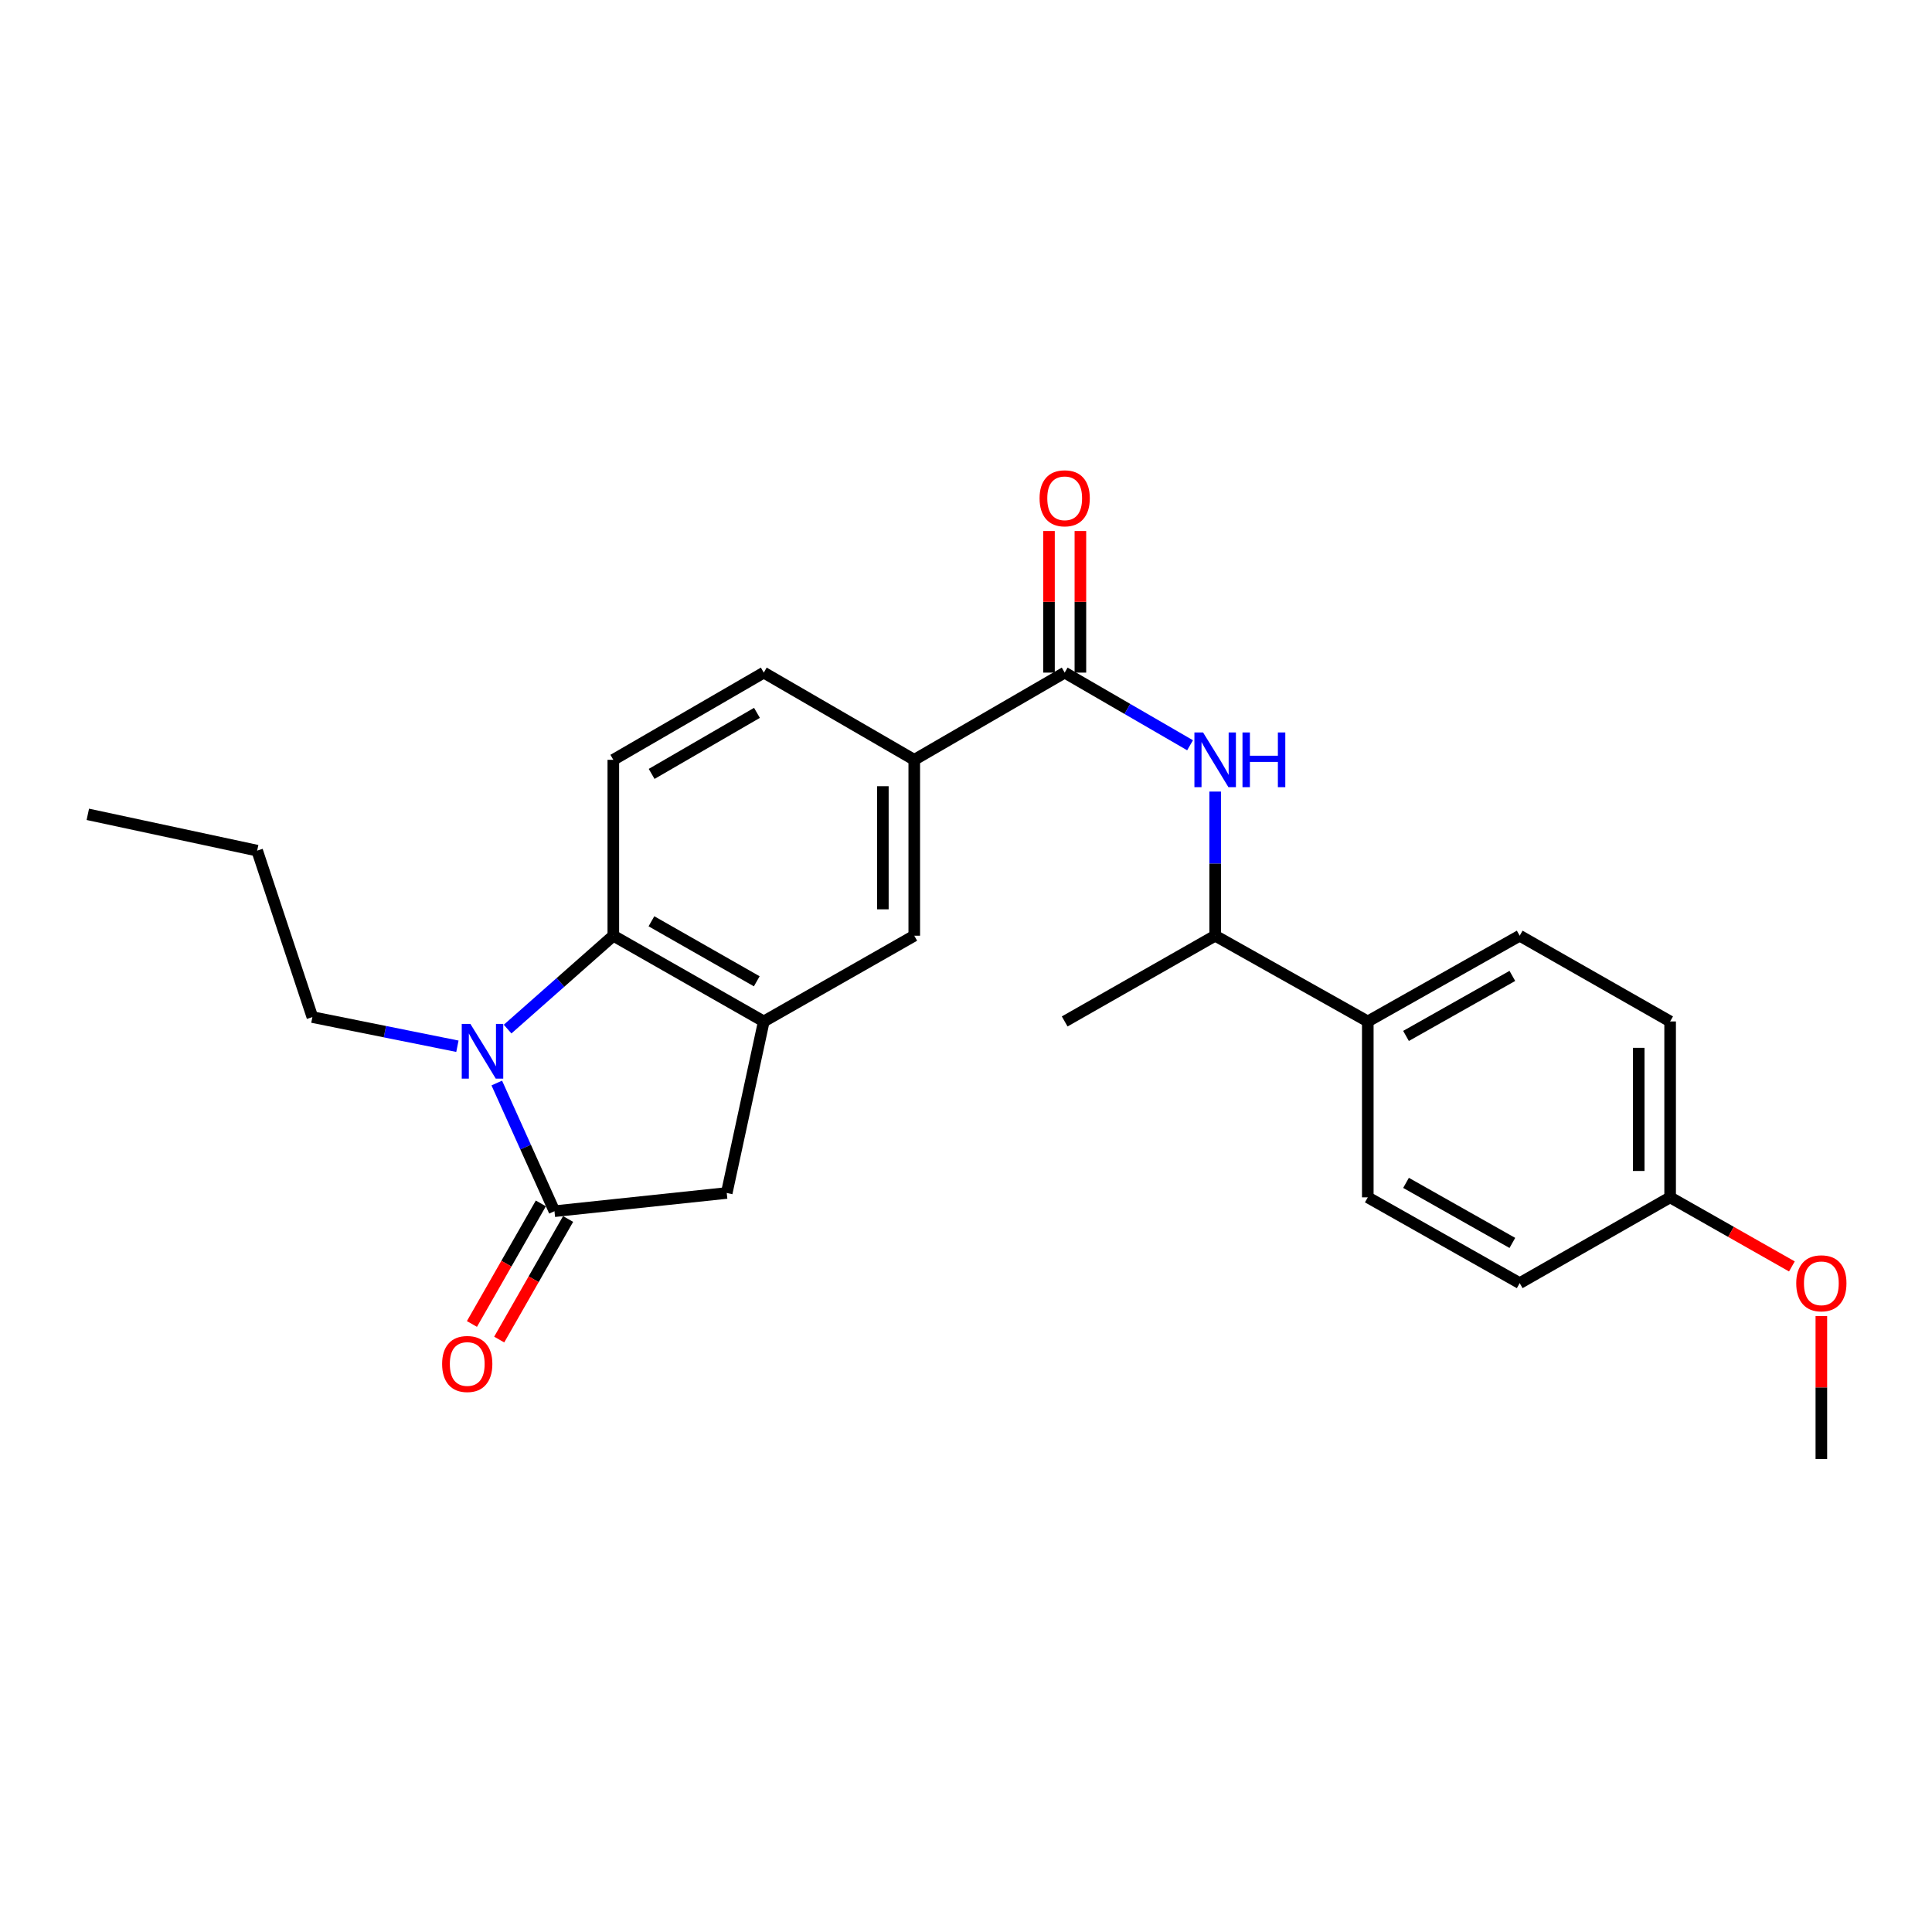 <?xml version='1.0' encoding='iso-8859-1'?>
<svg version='1.1' baseProfile='full'
              xmlns='http://www.w3.org/2000/svg'
                      xmlns:rdkit='http://www.rdkit.org/xml'
                      xmlns:xlink='http://www.w3.org/1999/xlink'
                  xml:space='preserve'
width='1000px' height='1000px' viewBox='0 0 1000 1000'>
<!-- END OF HEADER -->
<rect style='opacity:1.0;fill:#FFFFFF;stroke:none' width='1000' height='1000' x='0' y='0'> </rect>
<path class='bond-0' d='M 257.131,560.571 L 272.062,593.743' style='fill:none;fill-rule:evenodd;stroke:#0000FF;stroke-width:6px;stroke-linecap:butt;stroke-linejoin:miter;stroke-opacity:1' />
<path class='bond-0' d='M 272.062,593.743 L 286.992,626.915' style='fill:none;fill-rule:evenodd;stroke:#000000;stroke-width:6px;stroke-linecap:butt;stroke-linejoin:miter;stroke-opacity:1' />
<path class='bond-1' d='M 262.736,532.658 L 290.095,508.488' style='fill:none;fill-rule:evenodd;stroke:#0000FF;stroke-width:6px;stroke-linecap:butt;stroke-linejoin:miter;stroke-opacity:1' />
<path class='bond-1' d='M 290.095,508.488 L 317.455,484.318' style='fill:none;fill-rule:evenodd;stroke:#000000;stroke-width:6px;stroke-linecap:butt;stroke-linejoin:miter;stroke-opacity:1' />
<path class='bond-16' d='M 236.752,541.531 L 199.221,533.986' style='fill:none;fill-rule:evenodd;stroke:#0000FF;stroke-width:6px;stroke-linecap:butt;stroke-linejoin:miter;stroke-opacity:1' />
<path class='bond-16' d='M 199.221,533.986 L 161.689,526.44' style='fill:none;fill-rule:evenodd;stroke:#000000;stroke-width:6px;stroke-linecap:butt;stroke-linejoin:miter;stroke-opacity:1' />
<path class='bond-5' d='M 286.992,626.915 L 376.159,617.486' style='fill:none;fill-rule:evenodd;stroke:#000000;stroke-width:6px;stroke-linecap:butt;stroke-linejoin:miter;stroke-opacity:1' />
<path class='bond-10' d='M 279.935,622.882 L 262.103,654.084' style='fill:none;fill-rule:evenodd;stroke:#000000;stroke-width:6px;stroke-linecap:butt;stroke-linejoin:miter;stroke-opacity:1' />
<path class='bond-10' d='M 262.103,654.084 L 244.27,685.285' style='fill:none;fill-rule:evenodd;stroke:#FF0000;stroke-width:6px;stroke-linecap:butt;stroke-linejoin:miter;stroke-opacity:1' />
<path class='bond-10' d='M 294.049,630.949 L 276.217,662.15' style='fill:none;fill-rule:evenodd;stroke:#000000;stroke-width:6px;stroke-linecap:butt;stroke-linejoin:miter;stroke-opacity:1' />
<path class='bond-10' d='M 276.217,662.15 L 258.385,693.352' style='fill:none;fill-rule:evenodd;stroke:#FF0000;stroke-width:6px;stroke-linecap:butt;stroke-linejoin:miter;stroke-opacity:1' />
<path class='bond-2' d='M 317.455,484.318 L 395.333,528.698' style='fill:none;fill-rule:evenodd;stroke:#000000;stroke-width:6px;stroke-linecap:butt;stroke-linejoin:miter;stroke-opacity:1' />
<path class='bond-2' d='M 337.185,476.851 L 391.7,507.917' style='fill:none;fill-rule:evenodd;stroke:#000000;stroke-width:6px;stroke-linecap:butt;stroke-linejoin:miter;stroke-opacity:1' />
<path class='bond-8' d='M 317.455,484.318 L 317.455,393.281' style='fill:none;fill-rule:evenodd;stroke:#000000;stroke-width:6px;stroke-linecap:butt;stroke-linejoin:miter;stroke-opacity:1' />
<path class='bond-7' d='M 395.333,528.698 L 473.22,484.318' style='fill:none;fill-rule:evenodd;stroke:#000000;stroke-width:6px;stroke-linecap:butt;stroke-linejoin:miter;stroke-opacity:1' />
<path class='bond-25' d='M 395.333,528.698 L 376.159,617.486' style='fill:none;fill-rule:evenodd;stroke:#000000;stroke-width:6px;stroke-linecap:butt;stroke-linejoin:miter;stroke-opacity:1' />
<path class='bond-3' d='M 551.08,348.142 L 473.22,393.281' style='fill:none;fill-rule:evenodd;stroke:#000000;stroke-width:6px;stroke-linecap:butt;stroke-linejoin:miter;stroke-opacity:1' />
<path class='bond-4' d='M 551.08,348.142 L 583.529,366.947' style='fill:none;fill-rule:evenodd;stroke:#000000;stroke-width:6px;stroke-linecap:butt;stroke-linejoin:miter;stroke-opacity:1' />
<path class='bond-4' d='M 583.529,366.947 L 615.977,385.752' style='fill:none;fill-rule:evenodd;stroke:#0000FF;stroke-width:6px;stroke-linecap:butt;stroke-linejoin:miter;stroke-opacity:1' />
<path class='bond-12' d='M 559.209,348.142 L 559.209,311.498' style='fill:none;fill-rule:evenodd;stroke:#000000;stroke-width:6px;stroke-linecap:butt;stroke-linejoin:miter;stroke-opacity:1' />
<path class='bond-12' d='M 559.209,311.498 L 559.209,274.854' style='fill:none;fill-rule:evenodd;stroke:#FF0000;stroke-width:6px;stroke-linecap:butt;stroke-linejoin:miter;stroke-opacity:1' />
<path class='bond-12' d='M 542.952,348.142 L 542.952,311.498' style='fill:none;fill-rule:evenodd;stroke:#000000;stroke-width:6px;stroke-linecap:butt;stroke-linejoin:miter;stroke-opacity:1' />
<path class='bond-12' d='M 542.952,311.498 L 542.952,274.854' style='fill:none;fill-rule:evenodd;stroke:#FF0000;stroke-width:6px;stroke-linecap:butt;stroke-linejoin:miter;stroke-opacity:1' />
<path class='bond-9' d='M 628.968,409.717 L 628.968,447.017' style='fill:none;fill-rule:evenodd;stroke:#0000FF;stroke-width:6px;stroke-linecap:butt;stroke-linejoin:miter;stroke-opacity:1' />
<path class='bond-9' d='M 628.968,447.017 L 628.968,484.318' style='fill:none;fill-rule:evenodd;stroke:#000000;stroke-width:6px;stroke-linecap:butt;stroke-linejoin:miter;stroke-opacity:1' />
<path class='bond-6' d='M 473.22,393.281 L 395.333,348.142' style='fill:none;fill-rule:evenodd;stroke:#000000;stroke-width:6px;stroke-linecap:butt;stroke-linejoin:miter;stroke-opacity:1' />
<path class='bond-26' d='M 473.22,393.281 L 473.22,484.318' style='fill:none;fill-rule:evenodd;stroke:#000000;stroke-width:6px;stroke-linecap:butt;stroke-linejoin:miter;stroke-opacity:1' />
<path class='bond-26' d='M 456.964,406.936 L 456.964,470.662' style='fill:none;fill-rule:evenodd;stroke:#000000;stroke-width:6px;stroke-linecap:butt;stroke-linejoin:miter;stroke-opacity:1' />
<path class='bond-13' d='M 317.455,393.281 L 395.333,348.142' style='fill:none;fill-rule:evenodd;stroke:#000000;stroke-width:6px;stroke-linecap:butt;stroke-linejoin:miter;stroke-opacity:1' />
<path class='bond-13' d='M 337.289,400.575 L 391.803,368.977' style='fill:none;fill-rule:evenodd;stroke:#000000;stroke-width:6px;stroke-linecap:butt;stroke-linejoin:miter;stroke-opacity:1' />
<path class='bond-11' d='M 628.968,484.318 L 707.966,528.698' style='fill:none;fill-rule:evenodd;stroke:#000000;stroke-width:6px;stroke-linecap:butt;stroke-linejoin:miter;stroke-opacity:1' />
<path class='bond-21' d='M 628.968,484.318 L 551.08,528.698' style='fill:none;fill-rule:evenodd;stroke:#000000;stroke-width:6px;stroke-linecap:butt;stroke-linejoin:miter;stroke-opacity:1' />
<path class='bond-14' d='M 707.966,528.698 L 786.594,484.318' style='fill:none;fill-rule:evenodd;stroke:#000000;stroke-width:6px;stroke-linecap:butt;stroke-linejoin:miter;stroke-opacity:1' />
<path class='bond-14' d='M 727.751,536.198 L 782.79,505.132' style='fill:none;fill-rule:evenodd;stroke:#000000;stroke-width:6px;stroke-linecap:butt;stroke-linejoin:miter;stroke-opacity:1' />
<path class='bond-15' d='M 707.966,528.698 L 707.966,619.744' style='fill:none;fill-rule:evenodd;stroke:#000000;stroke-width:6px;stroke-linecap:butt;stroke-linejoin:miter;stroke-opacity:1' />
<path class='bond-18' d='M 786.594,484.318 L 864.454,528.698' style='fill:none;fill-rule:evenodd;stroke:#000000;stroke-width:6px;stroke-linecap:butt;stroke-linejoin:miter;stroke-opacity:1' />
<path class='bond-19' d='M 707.966,619.744 L 786.594,664.152' style='fill:none;fill-rule:evenodd;stroke:#000000;stroke-width:6px;stroke-linecap:butt;stroke-linejoin:miter;stroke-opacity:1' />
<path class='bond-19' d='M 727.754,612.25 L 782.794,643.336' style='fill:none;fill-rule:evenodd;stroke:#000000;stroke-width:6px;stroke-linecap:butt;stroke-linejoin:miter;stroke-opacity:1' />
<path class='bond-23' d='M 161.689,526.44 L 133.105,440.289' style='fill:none;fill-rule:evenodd;stroke:#000000;stroke-width:6px;stroke-linecap:butt;stroke-linejoin:miter;stroke-opacity:1' />
<path class='bond-17' d='M 864.454,619.744 L 786.594,664.152' style='fill:none;fill-rule:evenodd;stroke:#000000;stroke-width:6px;stroke-linecap:butt;stroke-linejoin:miter;stroke-opacity:1' />
<path class='bond-20' d='M 864.454,619.744 L 895.967,637.622' style='fill:none;fill-rule:evenodd;stroke:#000000;stroke-width:6px;stroke-linecap:butt;stroke-linejoin:miter;stroke-opacity:1' />
<path class='bond-20' d='M 895.967,637.622 L 927.479,655.5' style='fill:none;fill-rule:evenodd;stroke:#FF0000;stroke-width:6px;stroke-linecap:butt;stroke-linejoin:miter;stroke-opacity:1' />
<path class='bond-27' d='M 864.454,619.744 L 864.454,528.698' style='fill:none;fill-rule:evenodd;stroke:#000000;stroke-width:6px;stroke-linecap:butt;stroke-linejoin:miter;stroke-opacity:1' />
<path class='bond-27' d='M 848.197,606.087 L 848.197,542.355' style='fill:none;fill-rule:evenodd;stroke:#000000;stroke-width:6px;stroke-linecap:butt;stroke-linejoin:miter;stroke-opacity:1' />
<path class='bond-22' d='M 942.729,681.188 L 942.729,718.184' style='fill:none;fill-rule:evenodd;stroke:#FF0000;stroke-width:6px;stroke-linecap:butt;stroke-linejoin:miter;stroke-opacity:1' />
<path class='bond-22' d='M 942.729,718.184 L 942.729,755.18' style='fill:none;fill-rule:evenodd;stroke:#000000;stroke-width:6px;stroke-linecap:butt;stroke-linejoin:miter;stroke-opacity:1' />
<path class='bond-24' d='M 133.105,440.289 L 45.455,421.495' style='fill:none;fill-rule:evenodd;stroke:#000000;stroke-width:6px;stroke-linecap:butt;stroke-linejoin:miter;stroke-opacity:1' />
<path  class='atom-0' d='M 243.477 529.982
L 252.757 544.982
Q 253.677 546.462, 255.157 549.142
Q 256.637 551.822, 256.717 551.982
L 256.717 529.982
L 260.477 529.982
L 260.477 558.302
L 256.597 558.302
L 246.637 541.902
Q 245.477 539.982, 244.237 537.782
Q 243.037 535.582, 242.677 534.902
L 242.677 558.302
L 238.997 558.302
L 238.997 529.982
L 243.477 529.982
' fill='#0000FF'/>
<path  class='atom-5' d='M 622.708 379.121
L 631.988 394.121
Q 632.908 395.601, 634.388 398.281
Q 635.868 400.961, 635.948 401.121
L 635.948 379.121
L 639.708 379.121
L 639.708 407.441
L 635.828 407.441
L 625.868 391.041
Q 624.708 389.121, 623.468 386.921
Q 622.268 384.721, 621.908 384.041
L 621.908 407.441
L 618.228 407.441
L 618.228 379.121
L 622.708 379.121
' fill='#0000FF'/>
<path  class='atom-5' d='M 643.108 379.121
L 646.948 379.121
L 646.948 391.161
L 661.428 391.161
L 661.428 379.121
L 665.268 379.121
L 665.268 407.441
L 661.428 407.441
L 661.428 394.361
L 646.948 394.361
L 646.948 407.441
L 643.108 407.441
L 643.108 379.121
' fill='#0000FF'/>
<path  class='atom-11' d='M 228.843 705.993
Q 228.843 699.193, 232.203 695.393
Q 235.563 691.593, 241.843 691.593
Q 248.123 691.593, 251.483 695.393
Q 254.843 699.193, 254.843 705.993
Q 254.843 712.873, 251.443 716.793
Q 248.043 720.673, 241.843 720.673
Q 235.603 720.673, 232.203 716.793
Q 228.843 712.913, 228.843 705.993
M 241.843 717.473
Q 246.163 717.473, 248.483 714.593
Q 250.843 711.673, 250.843 705.993
Q 250.843 700.433, 248.483 697.633
Q 246.163 694.793, 241.843 694.793
Q 237.523 694.793, 235.163 697.593
Q 232.843 700.393, 232.843 705.993
Q 232.843 711.713, 235.163 714.593
Q 237.523 717.473, 241.843 717.473
' fill='#FF0000'/>
<path  class='atom-13' d='M 538.08 257.916
Q 538.08 251.116, 541.44 247.316
Q 544.8 243.516, 551.08 243.516
Q 557.36 243.516, 560.72 247.316
Q 564.08 251.116, 564.08 257.916
Q 564.08 264.796, 560.68 268.716
Q 557.28 272.596, 551.08 272.596
Q 544.84 272.596, 541.44 268.716
Q 538.08 264.836, 538.08 257.916
M 551.08 269.396
Q 555.4 269.396, 557.72 266.516
Q 560.08 263.596, 560.08 257.916
Q 560.08 252.356, 557.72 249.556
Q 555.4 246.716, 551.08 246.716
Q 546.76 246.716, 544.4 249.516
Q 542.08 252.316, 542.08 257.916
Q 542.08 263.636, 544.4 266.516
Q 546.76 269.396, 551.08 269.396
' fill='#FF0000'/>
<path  class='atom-21' d='M 929.729 664.232
Q 929.729 657.432, 933.089 653.632
Q 936.449 649.832, 942.729 649.832
Q 949.009 649.832, 952.369 653.632
Q 955.729 657.432, 955.729 664.232
Q 955.729 671.112, 952.329 675.032
Q 948.929 678.912, 942.729 678.912
Q 936.489 678.912, 933.089 675.032
Q 929.729 671.152, 929.729 664.232
M 942.729 675.712
Q 947.049 675.712, 949.369 672.832
Q 951.729 669.912, 951.729 664.232
Q 951.729 658.672, 949.369 655.872
Q 947.049 653.032, 942.729 653.032
Q 938.409 653.032, 936.049 655.832
Q 933.729 658.632, 933.729 664.232
Q 933.729 669.952, 936.049 672.832
Q 938.409 675.712, 942.729 675.712
' fill='#FF0000'/>
</svg>

